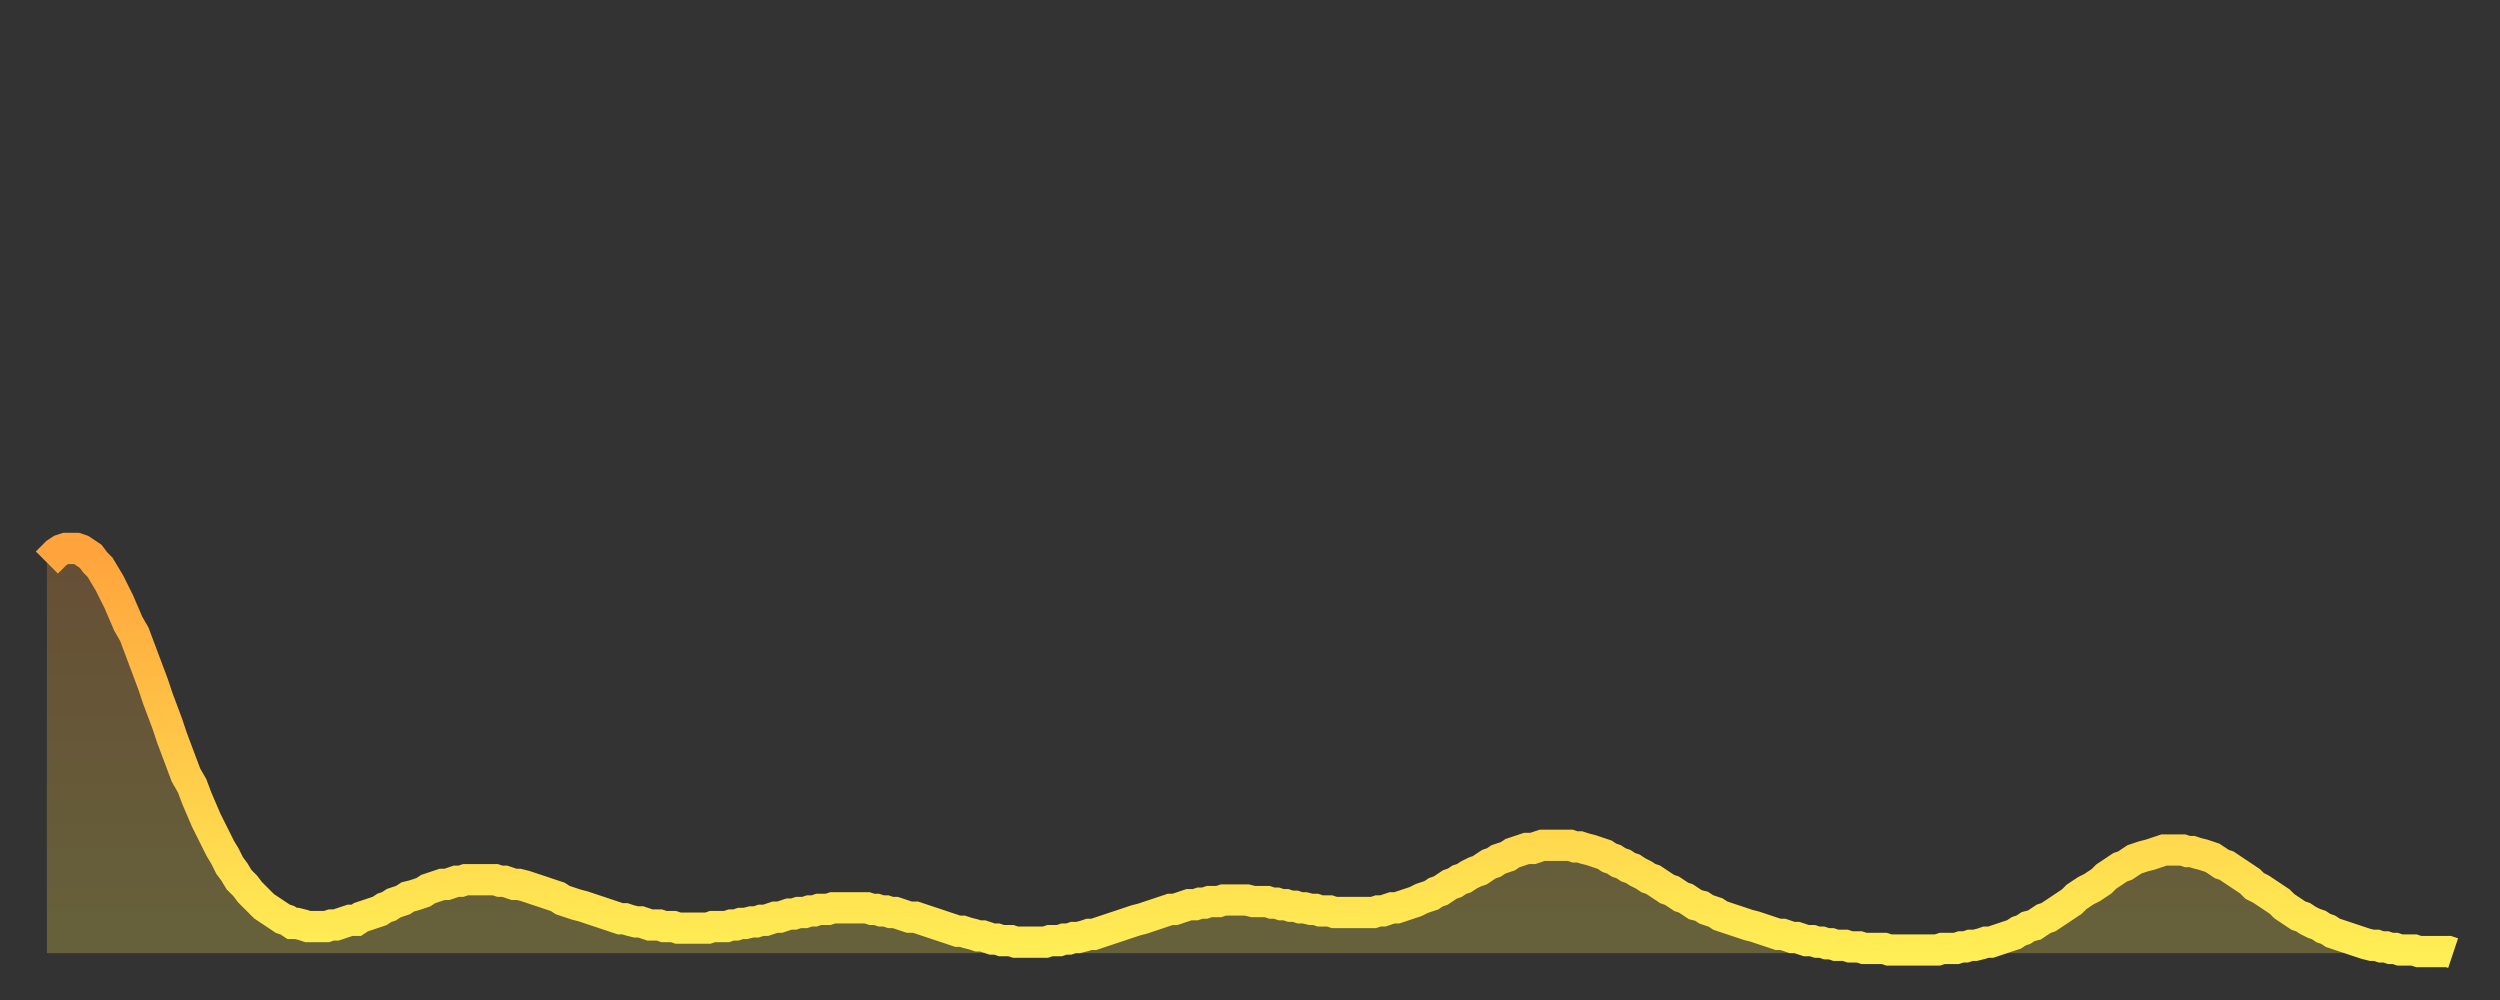 <?xml version="1.0" encoding="utf-8" ?>
<svg baseProfile="full" height="64" version="1.1" width="160" xmlns="http://www.w3.org/2000/svg" xmlns:ev="http://www.w3.org/2001/xml-events" xmlns:xlink="http://www.w3.org/1999/xlink"><rect width="100%" height="100%" fill="#333333" stroke="none"/><defs><linearGradient id="id22642" x1="0" x2="0" y1="0" y2="1"><stop offset="0%" stop-color="#ffa33c" /><stop offset="50%" stop-color="#ffc848" /><stop offset="100%" stop-color="#ffee55" /></linearGradient></defs><g transform="translate(3,3)"><g><path d="M 0.0 33.0 L 0.3 32.7 0.6 32.4 0.9 32.2 1.2 32.1 1.5 32.1 1.9 32.1 2.2 32.2 2.5 32.4 2.8 32.6 3.1 33.0 3.4 33.3 3.7 33.8 4.0 34.3 4.3 34.9 4.6 35.5 4.9 36.2 5.2 36.9 5.6 37.6 5.9 38.4 6.2 39.2 6.5 40.0 6.8 40.8 7.1 41.7 7.4 42.5 7.7 43.3 8.0 44.2 8.3 45.0 8.6 45.8 8.9 46.6 9.3 47.3 9.6 48.1 9.9 48.8 10.2 49.5 10.5 50.1 10.8 50.7 11.1 51.3 11.4 51.8 11.7 52.4 12.0 52.8 12.3 53.3 12.7 53.7 13.0 54.1 13.3 54.4 13.6 54.7 13.9 55.0 14.2 55.2 14.5 55.4 14.8 55.6 15.1 55.8 15.4 55.9 15.7 56.1 16.0 56.1 16.4 56.2 16.7 56.3 17.0 56.3 17.3 56.3 17.6 56.3 17.9 56.3 18.2 56.2 18.5 56.2 18.8 56.1 19.1 56.0 19.4 55.9 19.8 55.9 20.1 55.7 20.4 55.6 20.7 55.5 21.0 55.4 21.3 55.3 21.6 55.1 21.9 55.0 22.2 54.8 22.5 54.7 22.8 54.6 23.1 54.4 23.5 54.3 23.8 54.2 24.1 54.1 24.4 53.9 24.7 53.8 25.0 53.7 25.3 53.6 25.6 53.6 25.9 53.5 26.2 53.4 26.5 53.4 26.8 53.3 27.2 53.3 27.5 53.3 27.8 53.3 28.1 53.3 28.4 53.3 28.7 53.3 29.0 53.4 29.3 53.4 29.6 53.5 29.9 53.6 30.2 53.6 30.6 53.7 30.9 53.8 31.2 53.9 31.5 54.0 31.8 54.1 32.1 54.2 32.4 54.3 32.7 54.4 33.0 54.6 33.3 54.7 33.6 54.8 33.9 54.9 34.3 55.0 34.6 55.1 34.9 55.2 35.2 55.3 35.5 55.4 35.8 55.5 36.1 55.6 36.4 55.7 36.7 55.8 37.0 55.8 37.3 55.9 37.7 56.0 38.0 56.0 38.3 56.1 38.6 56.2 38.9 56.2 39.2 56.2 39.5 56.3 39.8 56.3 40.1 56.3 40.4 56.4 40.7 56.4 41.0 56.4 41.4 56.4 41.7 56.4 42.0 56.4 42.3 56.4 42.6 56.3 42.9 56.3 43.2 56.3 43.5 56.3 43.8 56.2 44.1 56.2 44.4 56.1 44.7 56.1 45.1 56.0 45.4 56.0 45.7 55.9 46.0 55.9 46.3 55.8 46.6 55.7 46.9 55.7 47.2 55.6 47.5 55.5 47.8 55.5 48.1 55.4 48.5 55.4 48.8 55.3 49.1 55.3 49.4 55.2 49.7 55.2 50.0 55.2 50.3 55.1 50.6 55.1 50.9 55.1 51.2 55.1 51.5 55.1 51.8 55.1 52.2 55.1 52.5 55.1 52.8 55.2 53.1 55.2 53.4 55.3 53.7 55.3 54.0 55.4 54.3 55.4 54.6 55.5 54.9 55.6 55.2 55.7 55.6 55.7 55.9 55.8 56.2 55.9 56.5 56.0 56.8 56.1 57.1 56.2 57.4 56.3 57.7 56.4 58.0 56.5 58.3 56.6 58.6 56.6 58.9 56.7 59.3 56.8 59.6 56.9 59.9 56.9 60.2 57.0 60.5 57.1 60.8 57.1 61.1 57.2 61.4 57.2 61.7 57.2 62.0 57.3 62.3 57.3 62.6 57.3 63.0 57.3 63.3 57.3 63.6 57.3 63.9 57.3 64.2 57.2 64.5 57.2 64.8 57.2 65.1 57.1 65.4 57.1 65.7 57.0 66.0 57.0 66.4 56.9 66.7 56.8 67.0 56.8 67.3 56.7 67.6 56.6 67.9 56.5 68.2 56.4 68.5 56.3 68.8 56.2 69.1 56.1 69.4 56.0 69.7 55.9 70.1 55.8 70.4 55.7 70.7 55.6 71.0 55.5 71.3 55.4 71.6 55.3 71.9 55.2 72.2 55.2 72.5 55.1 72.8 55.0 73.1 54.9 73.5 54.9 73.8 54.8 74.1 54.8 74.4 54.7 74.7 54.7 75.0 54.7 75.3 54.6 75.6 54.6 75.9 54.6 76.2 54.6 76.5 54.6 76.8 54.6 77.2 54.7 77.5 54.7 77.8 54.7 78.1 54.7 78.4 54.8 78.7 54.8 79.0 54.9 79.3 54.9 79.6 55.0 79.9 55.0 80.2 55.1 80.5 55.1 80.9 55.2 81.2 55.2 81.5 55.3 81.8 55.3 82.1 55.3 82.4 55.4 82.7 55.4 83.0 55.4 83.3 55.4 83.6 55.4 83.9 55.4 84.3 55.4 84.6 55.4 84.9 55.4 85.2 55.3 85.5 55.3 85.8 55.2 86.1 55.1 86.4 55.1 86.7 55.0 87.0 54.9 87.3 54.8 87.6 54.7 88.0 54.5 88.3 54.4 88.6 54.3 88.9 54.1 89.2 54.0 89.5 53.8 89.8 53.6 90.1 53.5 90.4 53.3 90.7 53.2 91.0 53.0 91.4 52.8 91.7 52.7 92.0 52.5 92.3 52.3 92.6 52.2 92.9 52.0 93.2 51.9 93.5 51.8 93.8 51.6 94.1 51.5 94.4 51.4 94.7 51.3 95.1 51.3 95.4 51.2 95.7 51.1 96.0 51.1 96.3 51.1 96.6 51.1 96.9 51.1 97.2 51.1 97.5 51.1 97.8 51.2 98.1 51.2 98.4 51.3 98.8 51.4 99.1 51.5 99.4 51.6 99.7 51.7 100.0 51.9 100.3 52.0 100.6 52.2 100.9 52.3 101.2 52.5 101.5 52.6 101.8 52.8 102.2 53.0 102.5 53.2 102.8 53.3 103.1 53.5 103.4 53.7 103.7 53.9 104.0 54.0 104.3 54.2 104.6 54.4 104.9 54.5 105.2 54.7 105.5 54.9 105.9 55.0 106.2 55.2 106.5 55.3 106.8 55.4 107.1 55.6 107.4 55.7 107.7 55.8 108.0 55.9 108.3 56.0 108.6 56.1 108.9 56.2 109.3 56.3 109.6 56.4 109.9 56.5 110.2 56.6 110.5 56.7 110.8 56.8 111.1 56.8 111.4 56.9 111.7 57.0 112.0 57.0 112.3 57.1 112.6 57.2 113.0 57.2 113.3 57.3 113.6 57.3 113.9 57.4 114.2 57.4 114.5 57.5 114.8 57.5 115.1 57.5 115.4 57.6 115.7 57.6 116.0 57.6 116.3 57.7 116.7 57.7 117.0 57.7 117.3 57.7 117.6 57.7 117.9 57.8 118.2 57.8 118.5 57.8 118.8 57.8 119.1 57.8 119.4 57.8 119.7 57.8 120.1 57.8 120.4 57.8 120.7 57.8 121.0 57.8 121.3 57.7 121.6 57.7 121.9 57.7 122.2 57.7 122.5 57.6 122.8 57.6 123.1 57.5 123.4 57.5 123.8 57.4 124.1 57.3 124.4 57.3 124.7 57.2 125.0 57.1 125.3 57.0 125.6 56.9 125.9 56.8 126.2 56.6 126.5 56.5 126.8 56.3 127.2 56.2 127.5 56.0 127.8 55.8 128.1 55.7 128.4 55.5 128.7 55.3 129.0 55.1 129.3 54.9 129.6 54.7 129.9 54.4 130.2 54.2 130.5 54.0 130.9 53.8 131.2 53.6 131.5 53.4 131.8 53.1 132.1 52.9 132.4 52.7 132.7 52.5 133.0 52.4 133.3 52.2 133.6 52.0 133.9 51.9 134.2 51.8 134.6 51.7 134.9 51.6 135.2 51.5 135.5 51.4 135.8 51.4 136.1 51.4 136.4 51.4 136.7 51.4 137.0 51.5 137.3 51.5 137.6 51.6 138.0 51.7 138.3 51.8 138.6 51.9 138.9 52.1 139.2 52.3 139.5 52.4 139.8 52.6 140.1 52.8 140.4 53.0 140.7 53.2 141.0 53.4 141.3 53.7 141.7 53.9 142.0 54.1 142.3 54.3 142.6 54.5 142.9 54.7 143.2 55.0 143.5 55.2 143.8 55.4 144.1 55.6 144.4 55.7 144.7 55.9 145.1 56.1 145.4 56.2 145.7 56.4 146.0 56.5 146.3 56.7 146.6 56.8 146.9 56.9 147.2 57.0 147.5 57.1 147.8 57.2 148.1 57.3 148.4 57.4 148.8 57.5 149.1 57.5 149.4 57.6 149.7 57.6 150.0 57.7 150.3 57.7 150.6 57.8 150.9 57.8 151.2 57.8 151.5 57.8 151.8 57.9 152.1 57.9 152.5 57.9 152.8 57.9 153.1 57.9 153.4 57.9 153.7 57.9 154.0 58.0" fill="none" id="graph-curve" opacity="1" stroke="url(#id22642)" stroke-width="2" /><path d="M 0 58 L 0.0 33.0 0.3 32.7 0.6 32.4 0.9 32.2 1.2 32.1 1.5 32.1 1.9 32.1 2.2 32.2 2.5 32.4 2.8 32.6 3.1 33.0 3.4 33.3 3.7 33.8 4.0 34.3 4.3 34.9 4.6 35.5 4.9 36.2 5.2 36.9 5.6 37.6 5.9 38.4 6.2 39.2 6.5 40.0 6.8 40.8 7.1 41.7 7.4 42.5 7.7 43.3 8.0 44.2 8.3 45.0 8.6 45.8 8.9 46.6 9.3 47.3 9.6 48.1 9.9 48.8 10.2 49.5 10.5 50.1 10.8 50.7 11.1 51.3 11.4 51.8 11.7 52.4 12.0 52.8 12.3 53.3 12.7 53.7 13.0 54.1 13.3 54.4 13.6 54.7 13.9 55.0 14.2 55.2 14.5 55.4 14.8 55.6 15.1 55.8 15.4 55.9 15.7 56.1 16.0 56.1 16.4 56.2 16.7 56.3 17.0 56.3 17.3 56.3 17.6 56.3 17.9 56.3 18.2 56.2 18.5 56.2 18.8 56.1 19.1 56.0 19.4 55.9 19.8 55.9 20.1 55.7 20.4 55.6 20.7 55.5 21.0 55.4 21.3 55.3 21.6 55.1 21.9 55.0 22.2 54.8 22.5 54.7 22.8 54.6 23.1 54.4 23.5 54.3 23.8 54.2 24.1 54.1 24.4 53.9 24.7 53.8 25.0 53.7 25.3 53.6 25.6 53.6 25.9 53.5 26.2 53.4 26.5 53.4 26.8 53.3 27.2 53.3 27.5 53.3 27.8 53.3 28.1 53.3 28.4 53.3 28.7 53.3 29.0 53.4 29.3 53.4 29.6 53.5 29.9 53.6 30.2 53.6 30.6 53.7 30.9 53.8 31.2 53.9 31.5 54.0 31.8 54.1 32.1 54.2 32.4 54.3 32.7 54.4 33.0 54.6 33.3 54.7 33.6 54.8 33.9 54.9 34.3 55.0 34.6 55.1 34.9 55.2 35.2 55.3 35.5 55.4 35.8 55.5 36.1 55.6 36.4 55.7 36.7 55.8 37.0 55.8 37.3 55.9 37.7 56.0 38.0 56.0 38.3 56.1 38.6 56.2 38.9 56.2 39.2 56.2 39.5 56.3 39.8 56.3 40.1 56.3 40.4 56.4 40.7 56.4 41.0 56.4 41.4 56.4 41.7 56.4 42.0 56.4 42.3 56.4 42.6 56.3 42.9 56.3 43.2 56.3 43.5 56.3 43.8 56.2 44.1 56.2 44.4 56.1 44.7 56.1 45.1 56.0 45.4 56.0 45.7 55.9 46.0 55.9 46.3 55.8 46.6 55.7 46.9 55.7 47.2 55.6 47.5 55.5 47.8 55.5 48.1 55.4 48.5 55.4 48.8 55.3 49.1 55.3 49.4 55.2 49.7 55.2 50.0 55.2 50.3 55.1 50.6 55.1 50.9 55.1 51.2 55.1 51.5 55.1 51.8 55.1 52.2 55.1 52.5 55.1 52.8 55.2 53.1 55.2 53.4 55.3 53.7 55.3 54.0 55.4 54.3 55.4 54.6 55.5 54.9 55.6 55.2 55.7 55.6 55.7 55.9 55.8 56.2 55.9 56.5 56.0 56.8 56.1 57.1 56.2 57.4 56.3 57.7 56.4 58.0 56.5 58.3 56.6 58.6 56.6 58.9 56.7 59.3 56.8 59.6 56.9 59.9 56.9 60.2 57.0 60.5 57.1 60.8 57.1 61.1 57.2 61.4 57.2 61.7 57.2 62.0 57.3 62.3 57.3 62.6 57.3 63.0 57.3 63.3 57.3 63.6 57.3 63.9 57.3 64.2 57.2 64.5 57.2 64.8 57.2 65.1 57.1 65.4 57.1 65.7 57.0 66.0 57.0 66.4 56.9 66.7 56.8 67.0 56.8 67.3 56.7 67.6 56.6 67.9 56.5 68.2 56.4 68.5 56.3 68.8 56.2 69.1 56.1 69.4 56.0 69.7 55.9 70.1 55.8 70.4 55.7 70.7 55.6 71.0 55.5 71.3 55.4 71.6 55.3 71.9 55.2 72.2 55.2 72.5 55.1 72.8 55.0 73.1 54.9 73.5 54.9 73.8 54.8 74.1 54.8 74.4 54.7 74.7 54.7 75.0 54.7 75.3 54.6 75.6 54.6 75.9 54.6 76.2 54.6 76.5 54.6 76.8 54.6 77.2 54.7 77.5 54.7 77.8 54.7 78.1 54.7 78.4 54.8 78.7 54.8 79.0 54.9 79.3 54.9 79.6 55.0 79.9 55.0 80.2 55.1 80.5 55.1 80.9 55.2 81.2 55.2 81.5 55.3 81.8 55.3 82.1 55.3 82.4 55.4 82.7 55.4 83.0 55.4 83.3 55.4 83.6 55.4 83.9 55.4 84.3 55.4 84.6 55.4 84.9 55.4 85.2 55.3 85.5 55.3 85.8 55.2 86.1 55.1 86.4 55.1 86.7 55.0 87.0 54.9 87.3 54.8 87.6 54.7 88.0 54.5 88.3 54.4 88.6 54.3 88.9 54.1 89.2 54.0 89.5 53.8 89.8 53.6 90.1 53.5 90.4 53.3 90.7 53.2 91.0 53.0 91.4 52.8 91.7 52.7 92.0 52.5 92.3 52.3 92.6 52.2 92.9 52.0 93.2 51.9 93.5 51.8 93.8 51.6 94.1 51.5 94.4 51.4 94.7 51.3 95.1 51.3 95.4 51.2 95.7 51.1 96.0 51.1 96.3 51.1 96.6 51.1 96.9 51.1 97.2 51.1 97.5 51.1 97.8 51.2 98.1 51.2 98.4 51.3 98.8 51.4 99.1 51.5 99.4 51.6 99.7 51.7 100.0 51.9 100.3 52.0 100.6 52.2 100.9 52.3 101.2 52.5 101.5 52.6 101.8 52.8 102.2 53.0 102.5 53.2 102.8 53.3 103.1 53.5 103.4 53.7 103.7 53.9 104.0 54.0 104.3 54.2 104.6 54.4 104.9 54.5 105.2 54.7 105.5 54.9 105.9 55.0 106.2 55.2 106.5 55.3 106.8 55.4 107.1 55.6 107.4 55.7 107.7 55.8 108.0 55.9 108.3 56.0 108.6 56.1 108.9 56.2 109.3 56.3 109.6 56.4 109.9 56.5 110.2 56.6 110.5 56.7 110.8 56.8 111.1 56.8 111.4 56.9 111.7 57.0 112.0 57.0 112.3 57.1 112.6 57.2 113.0 57.2 113.3 57.3 113.6 57.3 113.9 57.4 114.2 57.4 114.5 57.5 114.8 57.5 115.1 57.5 115.4 57.6 115.7 57.6 116.0 57.6 116.3 57.7 116.7 57.7 117.0 57.7 117.3 57.7 117.6 57.7 117.9 57.8 118.2 57.8 118.5 57.8 118.8 57.8 119.1 57.8 119.4 57.8 119.7 57.8 120.1 57.8 120.4 57.8 120.7 57.8 121.0 57.8 121.3 57.7 121.6 57.7 121.9 57.7 122.2 57.7 122.5 57.6 122.8 57.6 123.1 57.5 123.4 57.5 123.8 57.4 124.1 57.3 124.4 57.3 124.7 57.2 125.0 57.1 125.3 57.0 125.6 56.9 125.9 56.8 126.2 56.6 126.5 56.5 126.8 56.3 127.2 56.2 127.5 56.0 127.8 55.8 128.1 55.7 128.4 55.5 128.7 55.3 129.0 55.1 129.3 54.9 129.6 54.7 129.9 54.4 130.2 54.2 130.5 54.0 130.9 53.8 131.2 53.6 131.5 53.4 131.8 53.1 132.1 52.9 132.4 52.7 132.7 52.5 133.0 52.4 133.3 52.2 133.6 52.0 133.9 51.9 134.2 51.8 134.6 51.7 134.9 51.6 135.2 51.5 135.5 51.4 135.8 51.4 136.1 51.4 136.4 51.4 136.7 51.4 137.0 51.5 137.3 51.5 137.6 51.6 138.0 51.7 138.3 51.8 138.6 51.9 138.9 52.1 139.2 52.3 139.5 52.4 139.8 52.6 140.1 52.8 140.4 53.0 140.7 53.2 141.0 53.4 141.3 53.7 141.7 53.9 142.0 54.1 142.3 54.3 142.6 54.5 142.9 54.7 143.2 55.0 143.5 55.2 143.8 55.4 144.1 55.6 144.4 55.7 144.7 55.9 145.1 56.1 145.4 56.2 145.7 56.4 146.0 56.5 146.3 56.7 146.6 56.8 146.9 56.9 147.2 57.0 147.5 57.1 147.8 57.2 148.1 57.3 148.4 57.4 148.8 57.5 149.1 57.5 149.4 57.6 149.7 57.6 150.0 57.7 150.3 57.7 150.6 57.8 150.9 57.8 151.2 57.8 151.5 57.8 151.8 57.9 152.1 57.9 152.5 57.9 152.8 57.9 153.1 57.9 153.4 57.9 153.7 57.9 154.0 58.0 154 58" fill="url(#id22642)" fill-opacity=".25" id="graph-shadow" /></g></g></svg>